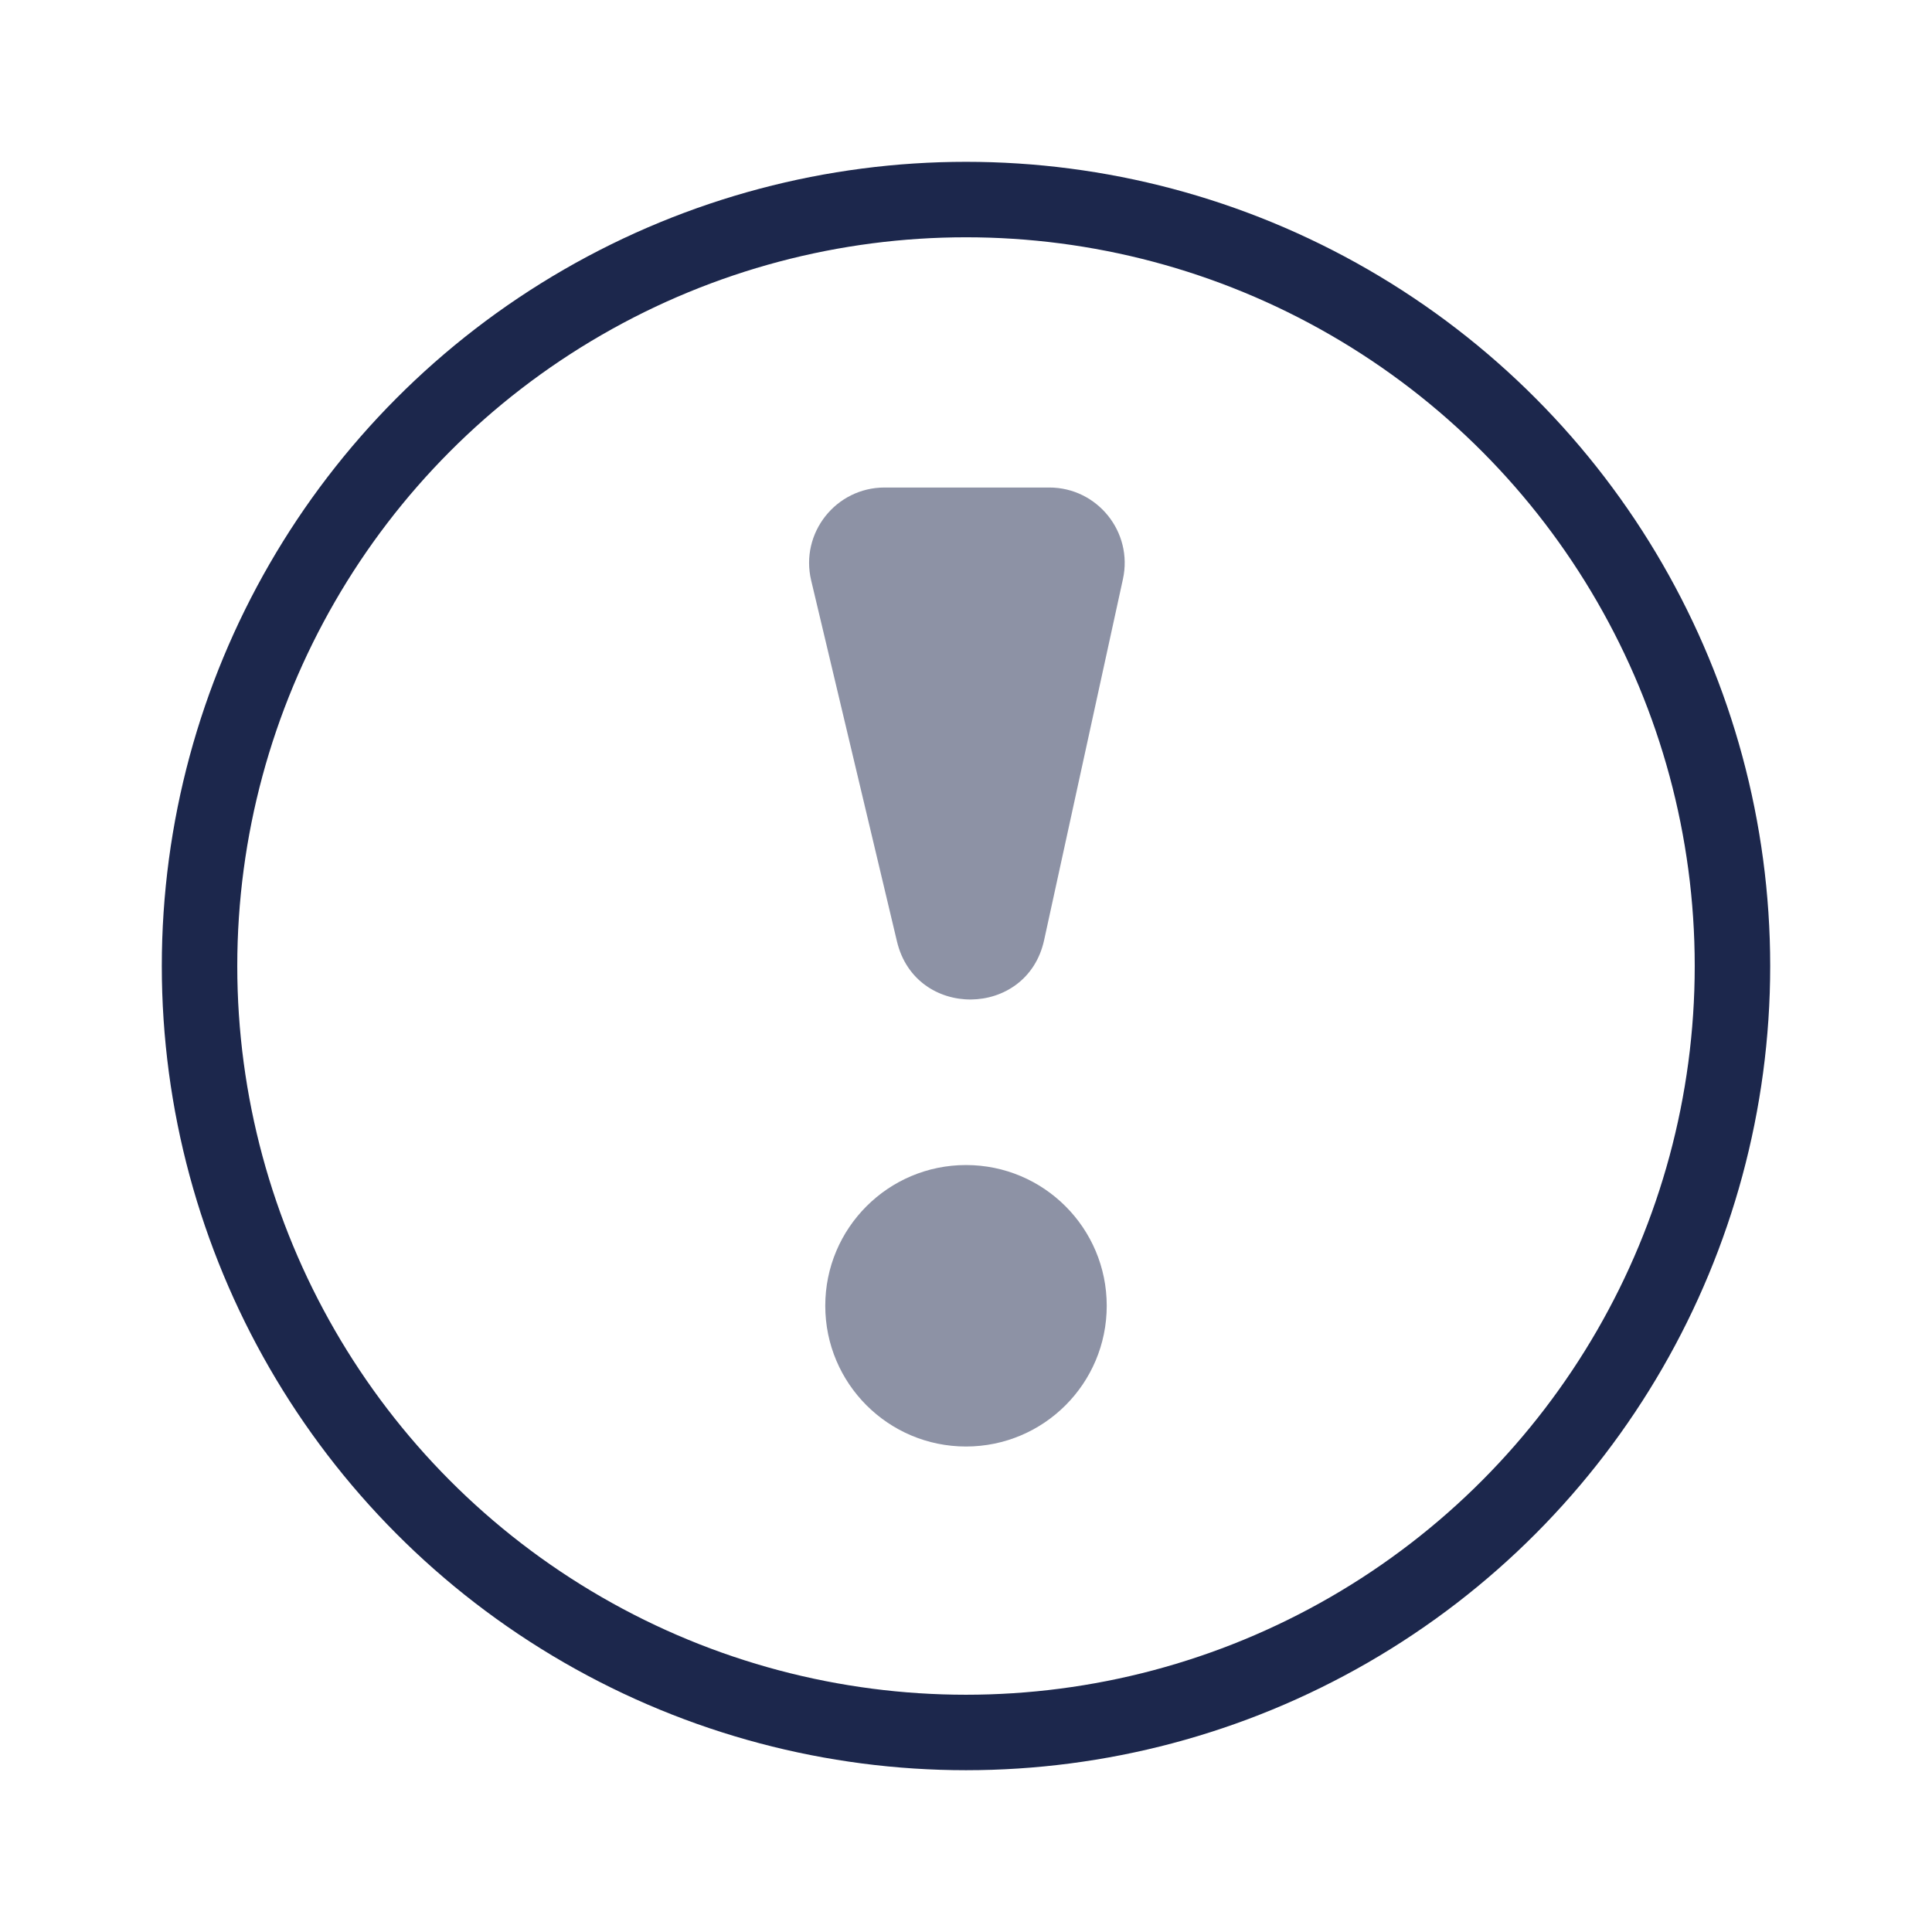<svg width="128" height="128" viewBox="0 0 128 128" fill="none" xmlns="http://www.w3.org/2000/svg">
<circle cx="64" cy="64.001" r="50.78" stroke="#1C274C" stroke-width="5"/>
<path d="M74.398 38.365L69.176 62.285C68.042 67.481 60.657 67.549 59.427 62.375L53.742 38.455C52.995 35.314 55.378 32.299 58.606 32.299H69.513C72.704 32.299 75.078 35.248 74.398 38.365Z" fill="#1C274C" fill-opacity="0.5"/>
<circle cx="64" cy="86.511" r="9.324" fill="#1C274C" fill-opacity="0.5"/>
</svg>
